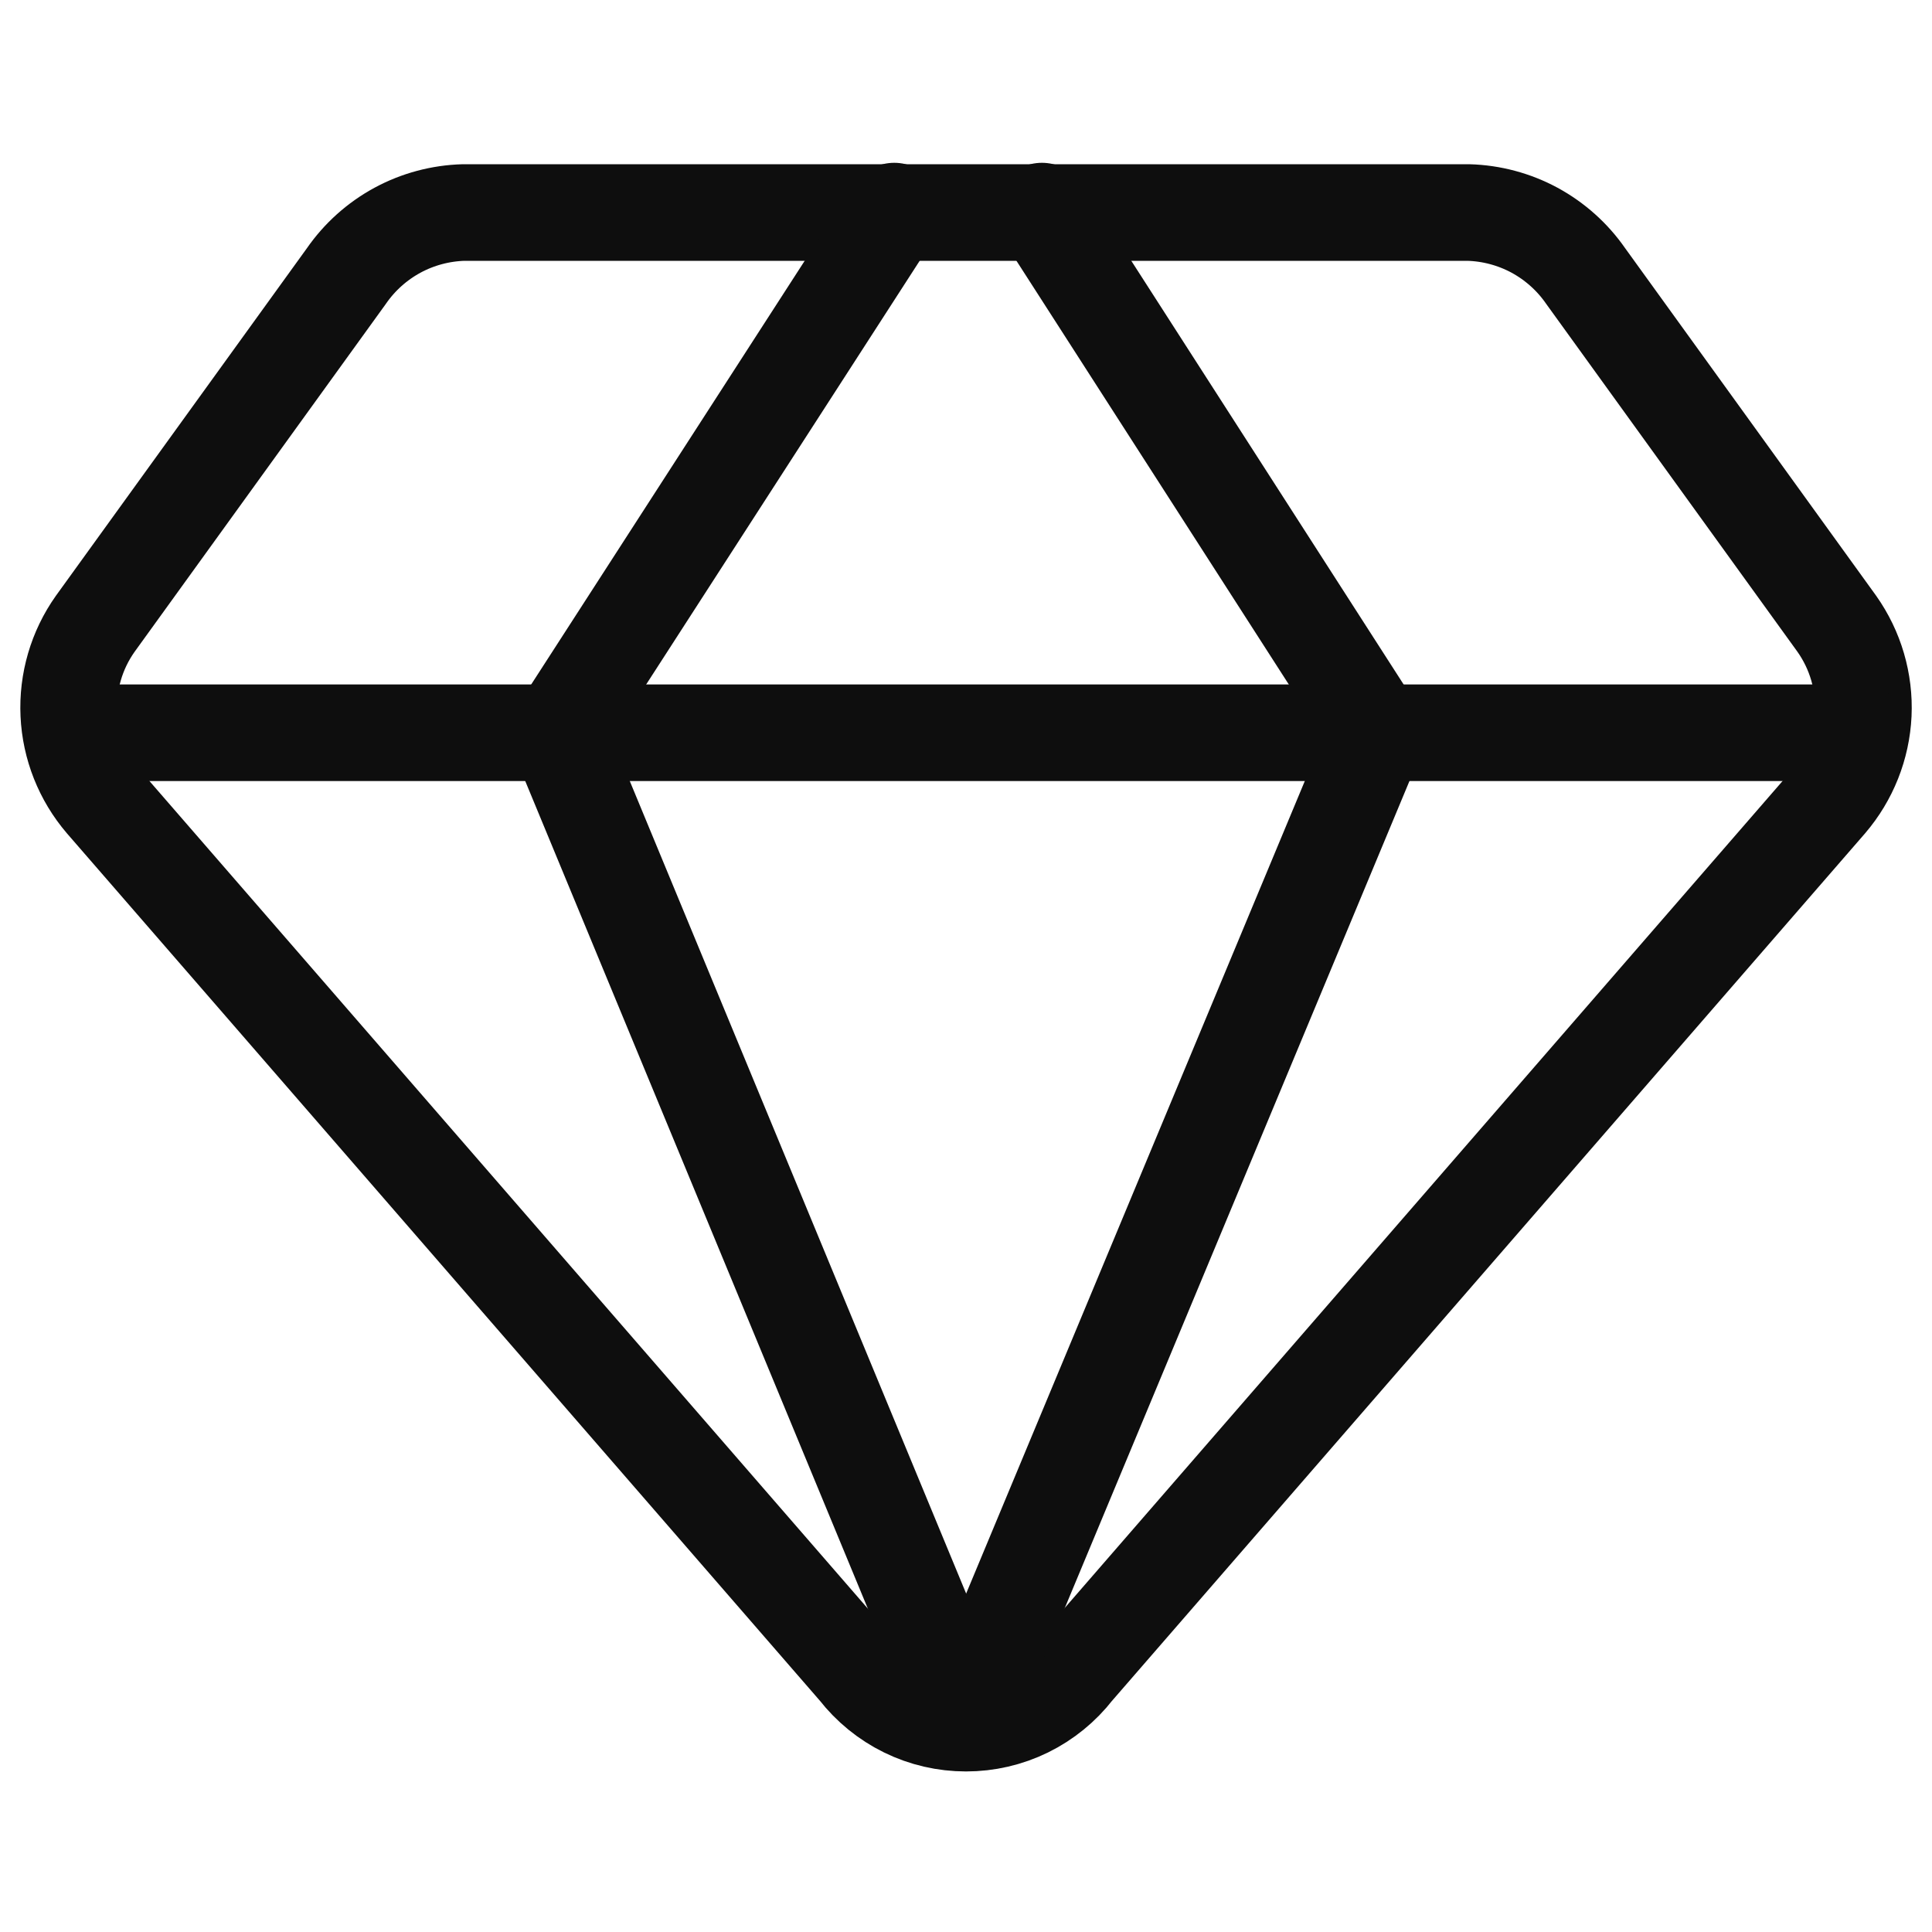 <svg width="30" height="30" viewBox="0 0 30 30" fill="none" xmlns="http://www.w3.org/2000/svg">
<path d="M22.8 3.3H7.2C6.841 3.31 6.488 3.404 6.172 3.575C5.855 3.747 5.584 3.99 5.379 4.286L1.479 9.686C1.189 10.095 1.045 10.589 1.068 11.09C1.091 11.591 1.281 12.069 1.607 12.45L13.307 25.928C13.508 26.186 13.764 26.395 14.058 26.539C14.351 26.683 14.674 26.757 15 26.757C15.327 26.757 15.649 26.683 15.943 26.539C16.236 26.395 16.493 26.186 16.693 25.928L28.393 12.45C28.719 12.069 28.909 11.591 28.933 11.09C28.956 10.589 28.811 10.095 28.522 9.686L24.622 4.286C24.417 3.99 24.145 3.747 23.829 3.575C23.512 3.404 23.16 3.31 22.8 3.3V3.3Z" stroke="#0E0E0E" stroke-width="1.5" stroke-linecap="round" stroke-linejoin="round"/>
<path d="M13.886 3.278L8.657 11.378L15 26.7" stroke="#0E0E0E" stroke-width="1.5" stroke-linecap="round" stroke-linejoin="round"/>
<path d="M16.179 3.278L21.386 11.378L15 26.7" stroke="#0E0E0E" stroke-width="1.5" stroke-linecap="round" stroke-linejoin="round"/>
<path d="M1.114 11.378H28.886" stroke="#0E0E0E" stroke-width="1.5" stroke-linecap="round" stroke-linejoin="round"/>
</svg>
